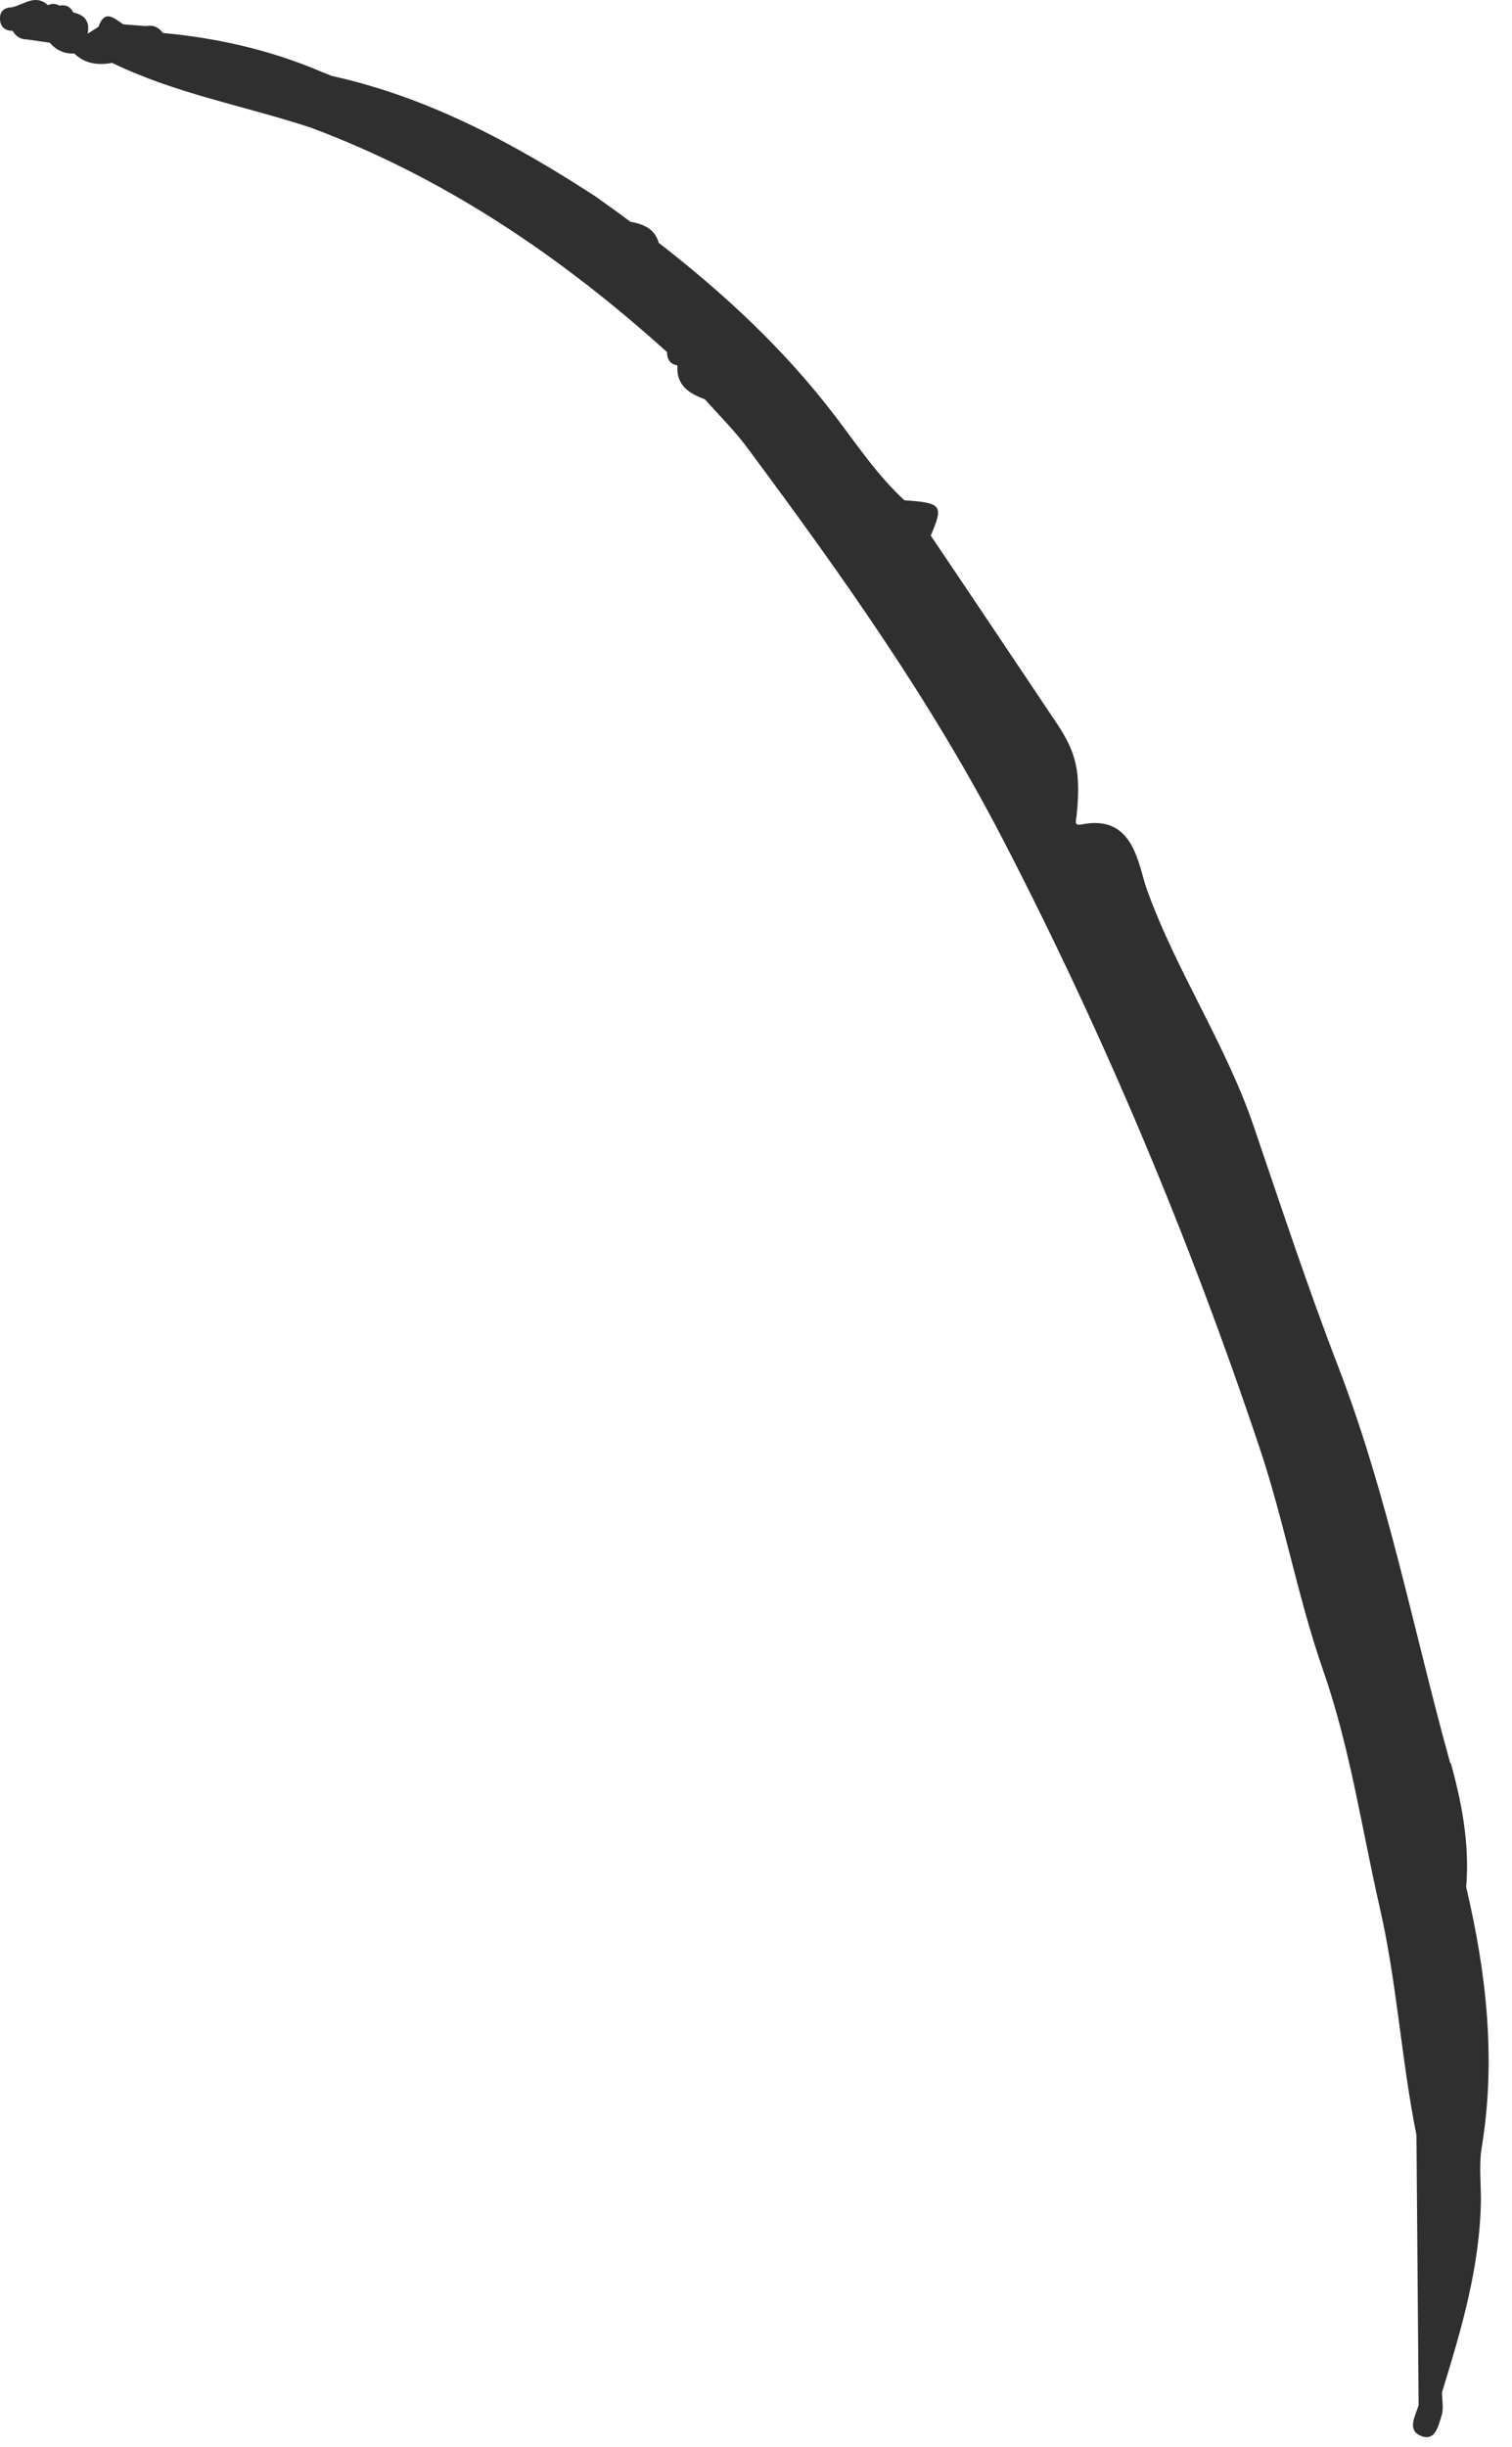 <?xml version="1.0" encoding="utf-8"?>
<svg xmlns="http://www.w3.org/2000/svg" fill="none" height="100%" overflow="visible" preserveAspectRatio="none" style="display: block;" viewBox="0 0 47 76" width="100%">
<path d="M45.082 54.773C43.94 50.663 43.145 46.463 41.599 42.453C40.658 40.011 39.83 37.503 38.978 35.005C38.105 32.429 36.559 30.167 35.641 27.602C35.372 26.829 35.238 25.284 33.625 25.608C33.378 25.653 33.446 25.519 33.468 25.317C33.602 23.973 33.457 23.38 32.852 22.472C31.542 20.523 30.242 18.575 28.932 16.637C29.335 15.696 29.279 15.618 28.114 15.54C27.274 14.767 26.647 13.826 25.964 12.93C24.396 10.869 22.514 9.122 20.476 7.543C20.353 7.106 20.017 6.971 19.625 6.893H19.602C19.233 6.613 18.863 6.355 18.505 6.098C15.951 4.44 13.308 3.018 10.306 2.357C10.183 2.301 10.071 2.267 9.948 2.211C8.391 1.551 6.756 1.181 5.065 1.024C4.93 0.845 4.762 0.767 4.538 0.811C4.303 0.789 4.068 0.778 3.833 0.755C3.553 0.576 3.262 0.263 3.06 0.834C2.948 0.901 2.836 0.979 2.724 1.047C2.802 0.666 2.634 0.464 2.276 0.386C2.186 0.195 2.03 0.139 1.839 0.173C1.727 0.106 1.604 0.106 1.492 0.162C1.089 -0.208 0.73 0.162 0.35 0.229C0.159 0.229 0.014 0.341 0.002 0.52C-0.02 0.789 0.114 0.957 0.394 0.957C0.495 1.136 0.641 1.226 0.842 1.226C1.078 1.259 1.313 1.293 1.548 1.327C1.75 1.562 1.996 1.674 2.31 1.663C2.646 1.987 3.049 2.032 3.486 1.954C5.446 2.906 7.596 3.287 9.646 3.959C13.823 5.515 17.441 7.968 20.734 10.936C20.734 11.16 20.823 11.306 21.058 11.351C21.014 11.978 21.428 12.224 21.91 12.403C22.369 12.919 22.873 13.412 23.276 13.972C26.166 17.858 28.966 21.8 31.206 26.135C34.353 32.216 36.985 38.499 39.158 44.984C39.919 47.258 40.345 49.632 41.129 51.883C41.969 54.291 42.327 56.789 42.887 59.242C43.425 61.583 43.559 63.98 44.03 66.32C44.052 69.12 44.074 71.909 44.097 74.709C43.996 75.045 43.727 75.482 44.164 75.661C44.623 75.852 44.713 75.336 44.814 75.023C44.881 74.81 44.825 74.552 44.825 74.306C45.43 72.346 46.012 70.386 46.034 68.303C46.034 67.754 45.967 67.216 46.068 66.645C46.505 63.946 46.202 61.269 45.575 58.615C45.687 57.293 45.441 55.994 45.094 54.751L45.082 54.773Z" fill="#2F2F2F" id="Vector"/>
</svg>